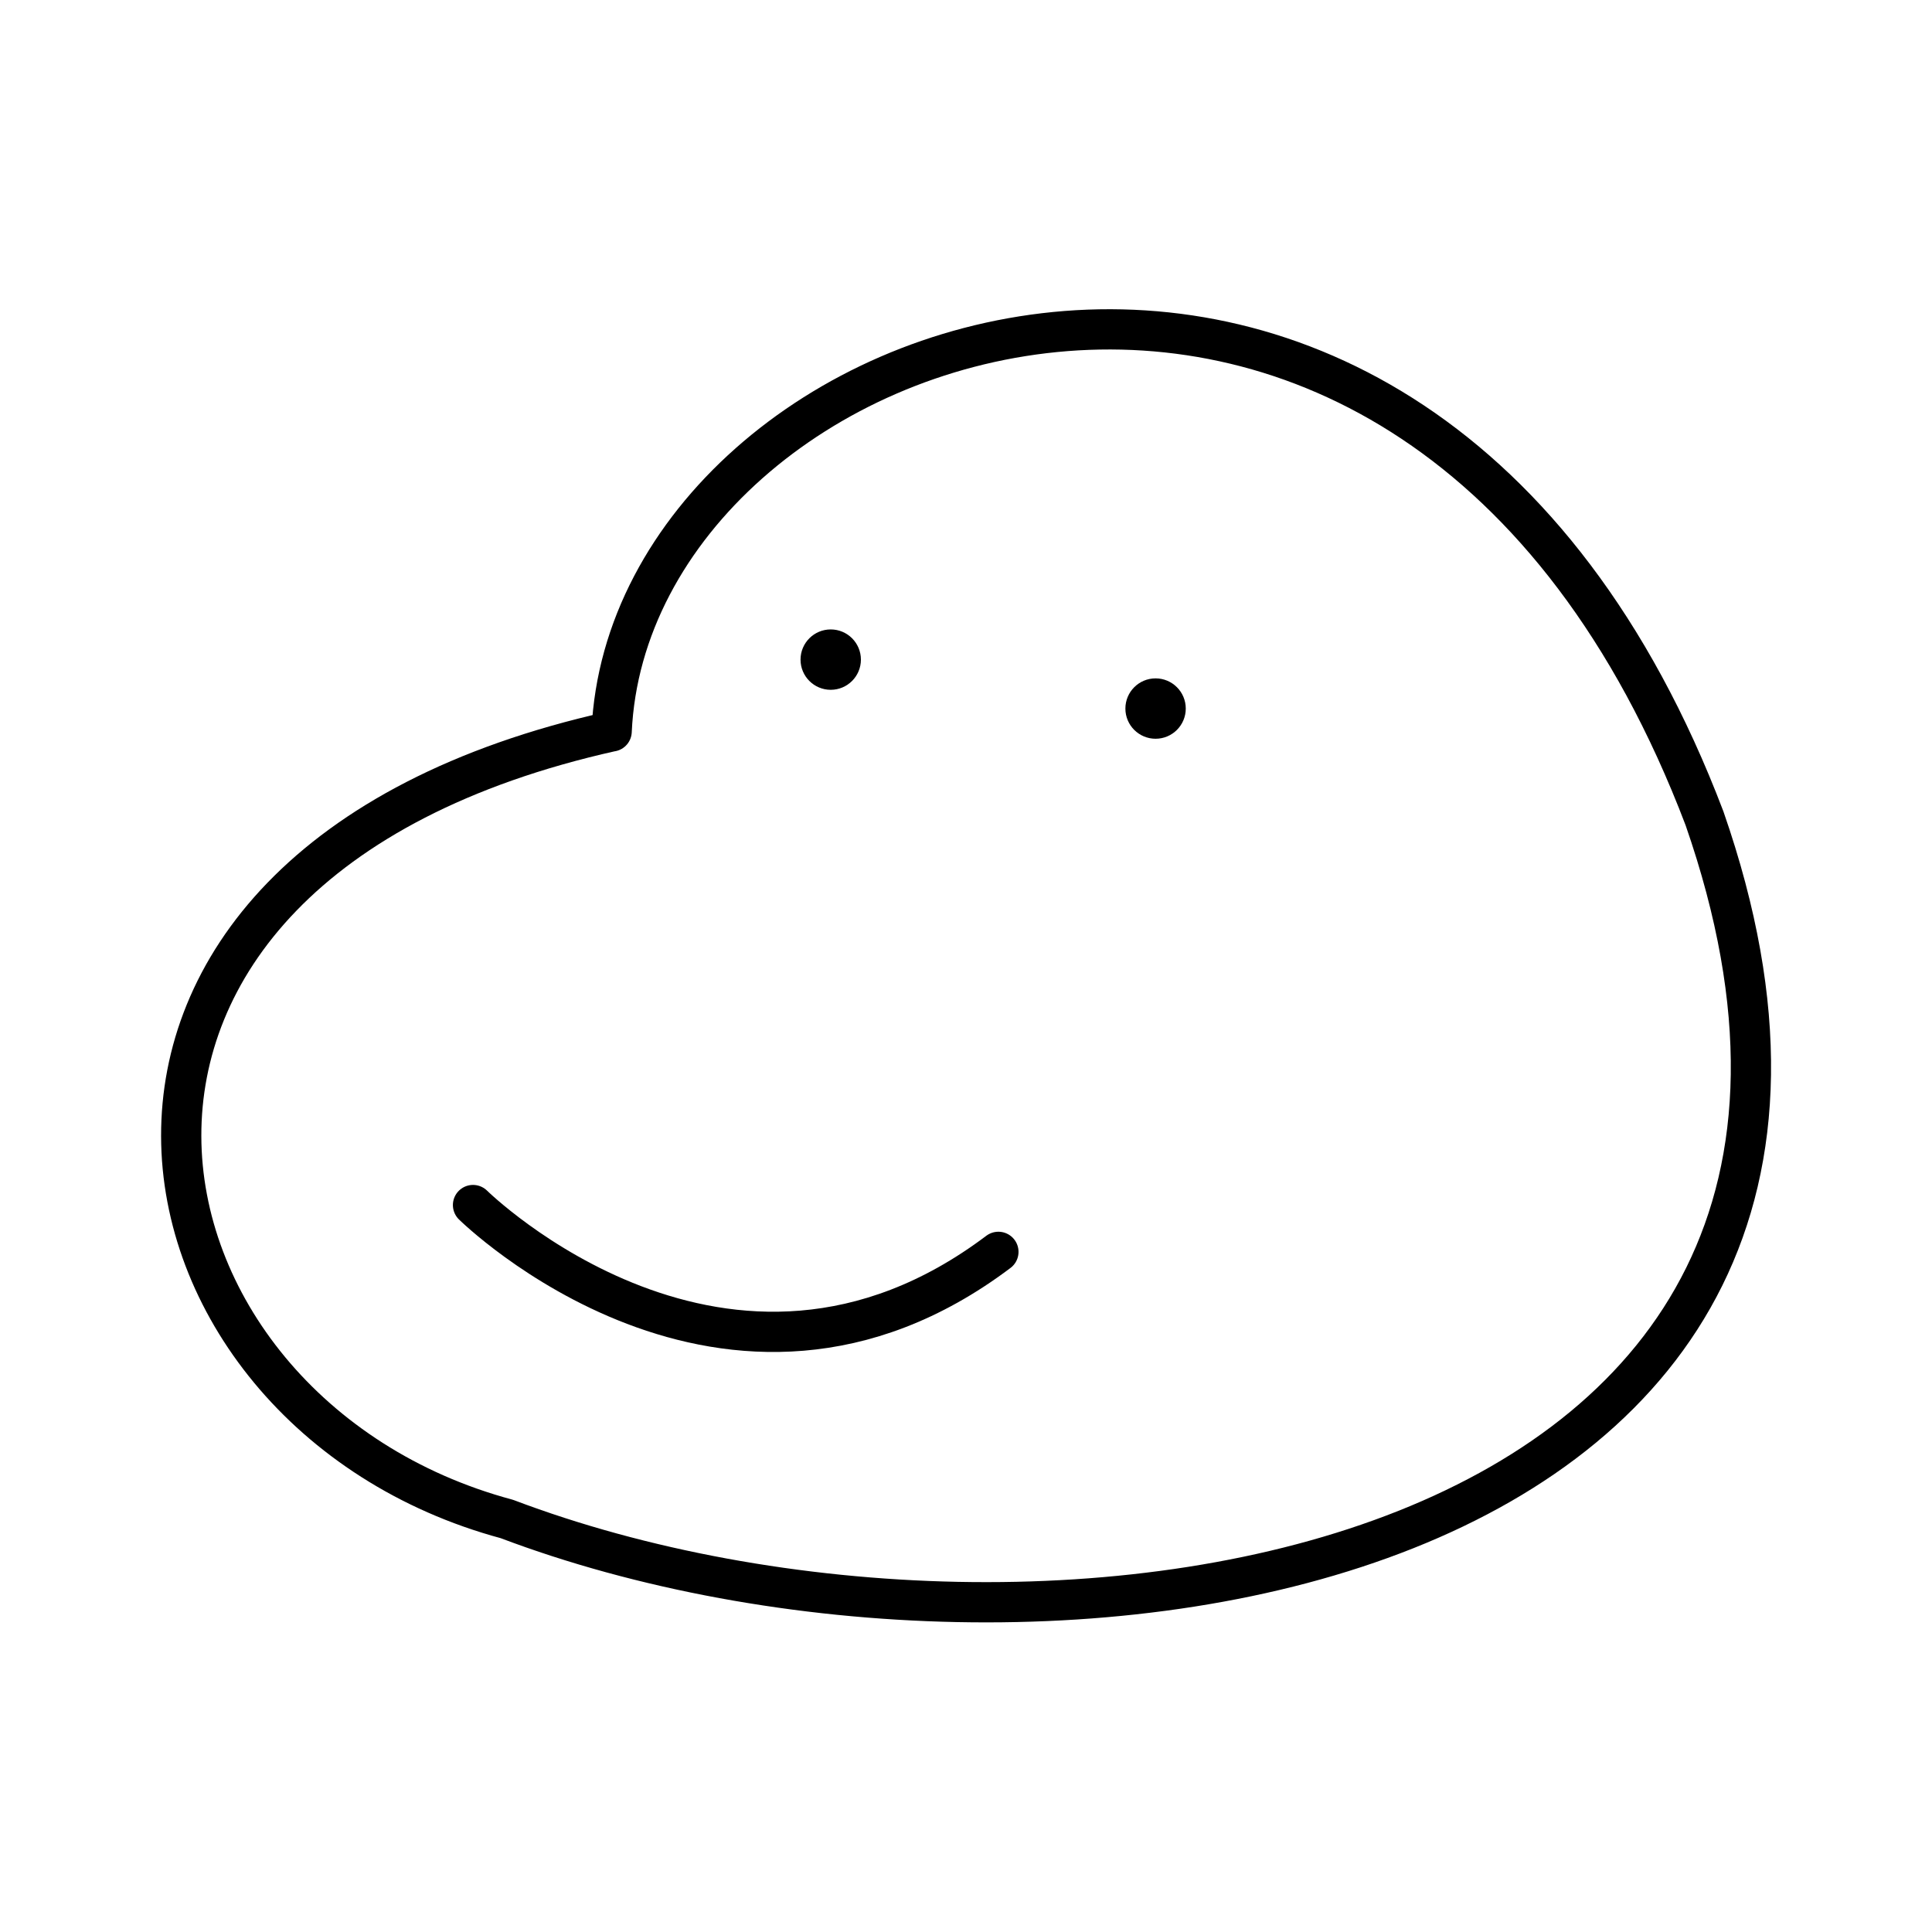 <?xml version="1.0" encoding="utf-8"?>
<!-- Generator: www.svgicons.com -->
<svg xmlns="http://www.w3.org/2000/svg" width="800" height="800" viewBox="0 0 48 48">
<path fill="none" stroke="currentColor" stroke-linecap="round" stroke-linejoin="round" d="M15.196 18.172c.459-10.217 19.877-16.964 27.151 2.157c6.566 18.864-16.426 22.457-29.754 17.41C2.71 35.079.033 21.554 15.196 18.17z"/><path fill="none" stroke="currentColor" stroke-linecap="round" stroke-linejoin="round" d="M11.752 29.939s6.322 6.235 13.053 1.163"/><circle cx="20.639" cy="16.388" r=".75" fill="currentColor"/><circle cx="28.71" cy="17.604" r=".75" fill="currentColor"/>
</svg>